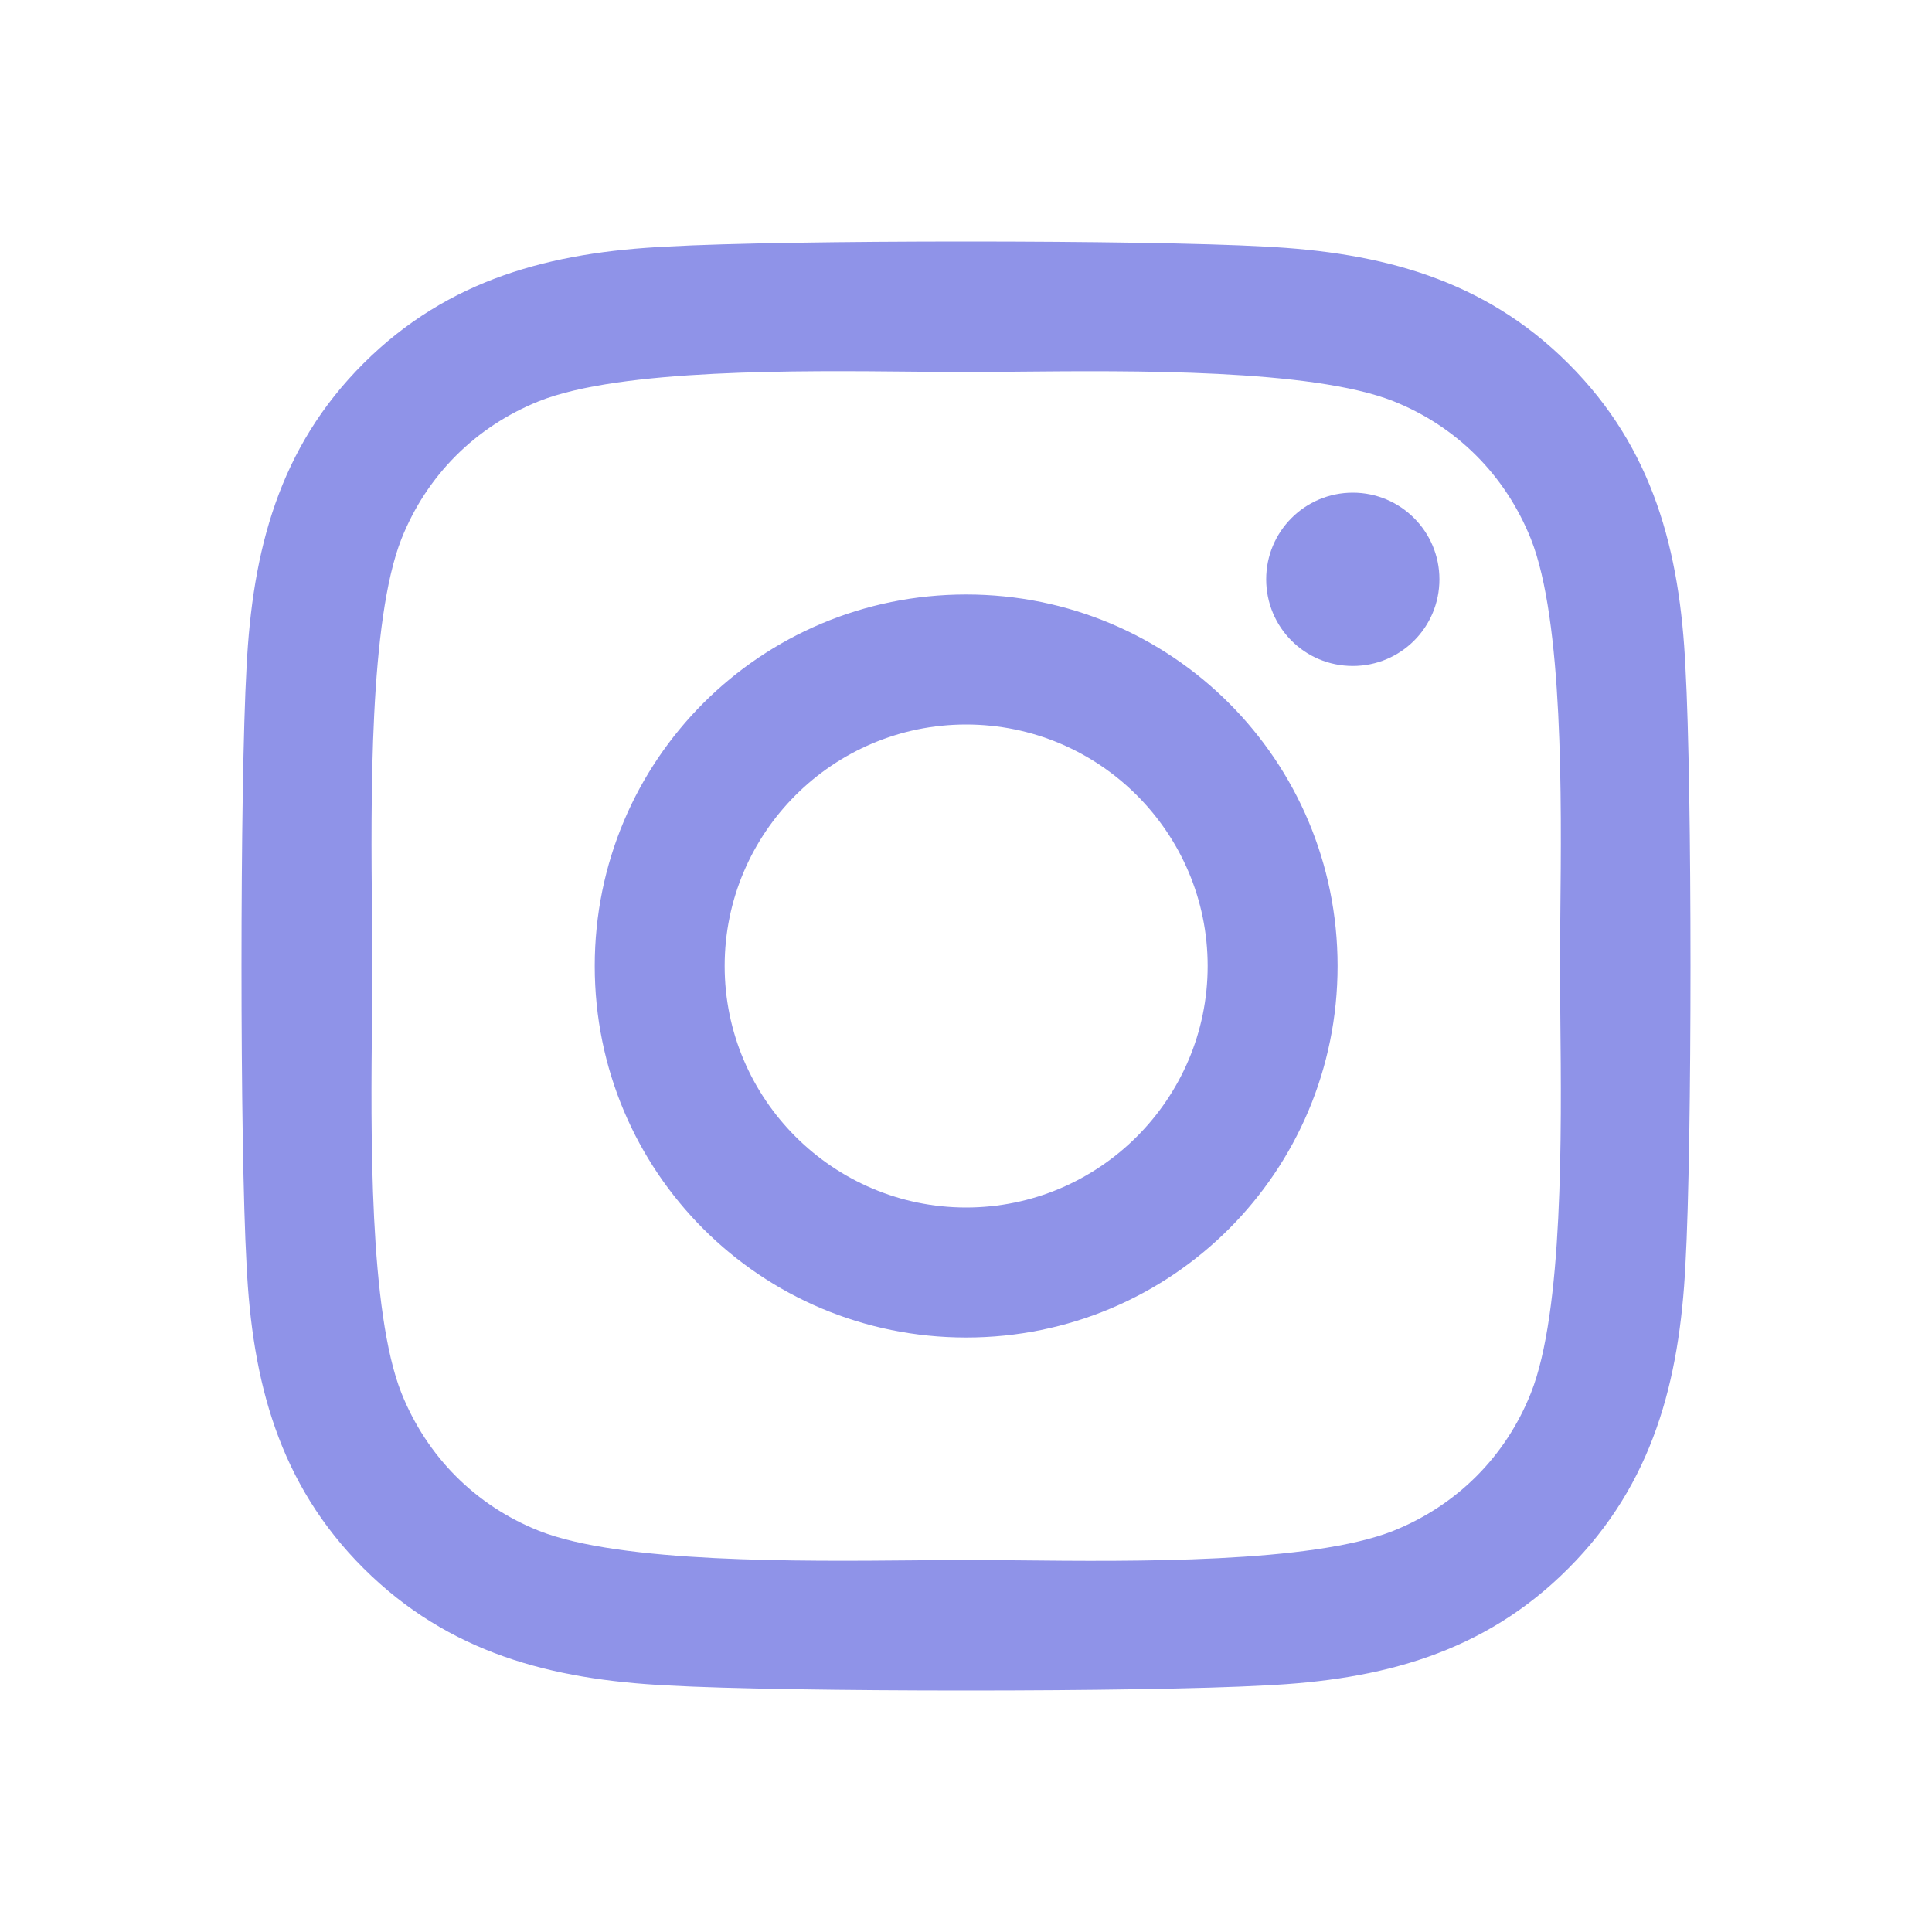 <svg width="24" height="24" viewBox="0 0 24 24" fill="none" xmlns="http://www.w3.org/2000/svg">
<path fill-rule="evenodd" clip-rule="evenodd" d="M20.937 8.289C20.869 6.847 20.539 5.57 19.483 4.517C18.431 3.465 17.154 3.136 15.712 3.063C14.227 2.979 9.773 2.979 8.288 3.063C6.85 3.132 5.573 3.461 4.517 4.513C3.461 5.566 3.136 6.843 3.063 8.285C2.979 9.771 2.979 14.225 3.063 15.711C3.132 17.153 3.461 18.43 4.517 19.483C5.573 20.535 6.846 20.864 8.288 20.937C9.773 21.021 14.227 21.021 15.712 20.937C17.154 20.869 18.431 20.539 19.483 19.483C20.535 18.43 20.864 17.153 20.937 15.711C21.021 14.225 21.021 9.775 20.937 8.289ZM16.805 8.273C17.399 8.273 17.881 7.795 17.881 7.196C17.881 6.602 17.399 6.12 16.805 6.12C16.21 6.12 15.729 6.602 15.729 7.196C15.729 7.791 16.206 8.273 16.805 8.273ZM12.002 7.385C9.448 7.385 7.388 9.445 7.388 12C7.388 14.555 9.448 16.615 12.002 16.615C14.556 16.615 16.616 14.555 16.616 12C16.616 9.445 14.556 7.385 12.002 7.385ZM12.002 15C10.352 15 9.002 13.655 9.002 12C9.002 10.345 10.348 9 12.002 9C13.656 9 15.002 10.345 15.002 12C15.002 13.655 13.652 15 12.002 15ZM17.307 19.017C18.098 18.7 18.704 18.093 19.017 17.306C19.42 16.293 19.398 14.078 19.383 12.641C19.381 12.403 19.379 12.186 19.379 12C19.379 11.814 19.381 11.597 19.383 11.359C19.398 9.923 19.42 7.71 19.017 6.694C18.7 5.903 18.094 5.296 17.307 4.983C16.291 4.582 14.065 4.604 12.63 4.617C12.397 4.62 12.185 4.622 12.002 4.622C11.816 4.622 11.599 4.619 11.361 4.617C9.926 4.603 7.713 4.58 6.697 4.983C5.906 5.3 5.3 5.907 4.987 6.694C4.586 7.71 4.607 9.936 4.621 11.372C4.623 11.605 4.625 11.817 4.625 12C4.625 12.186 4.623 12.403 4.621 12.641C4.606 14.077 4.584 16.29 4.987 17.306C5.304 18.097 5.91 18.704 6.697 19.017C7.713 19.418 9.939 19.396 11.374 19.383C11.607 19.38 11.819 19.378 12.002 19.378C12.188 19.378 12.405 19.381 12.643 19.383C14.078 19.398 16.291 19.42 17.307 19.017Z" fill="#8F93E8"/>
</svg>
